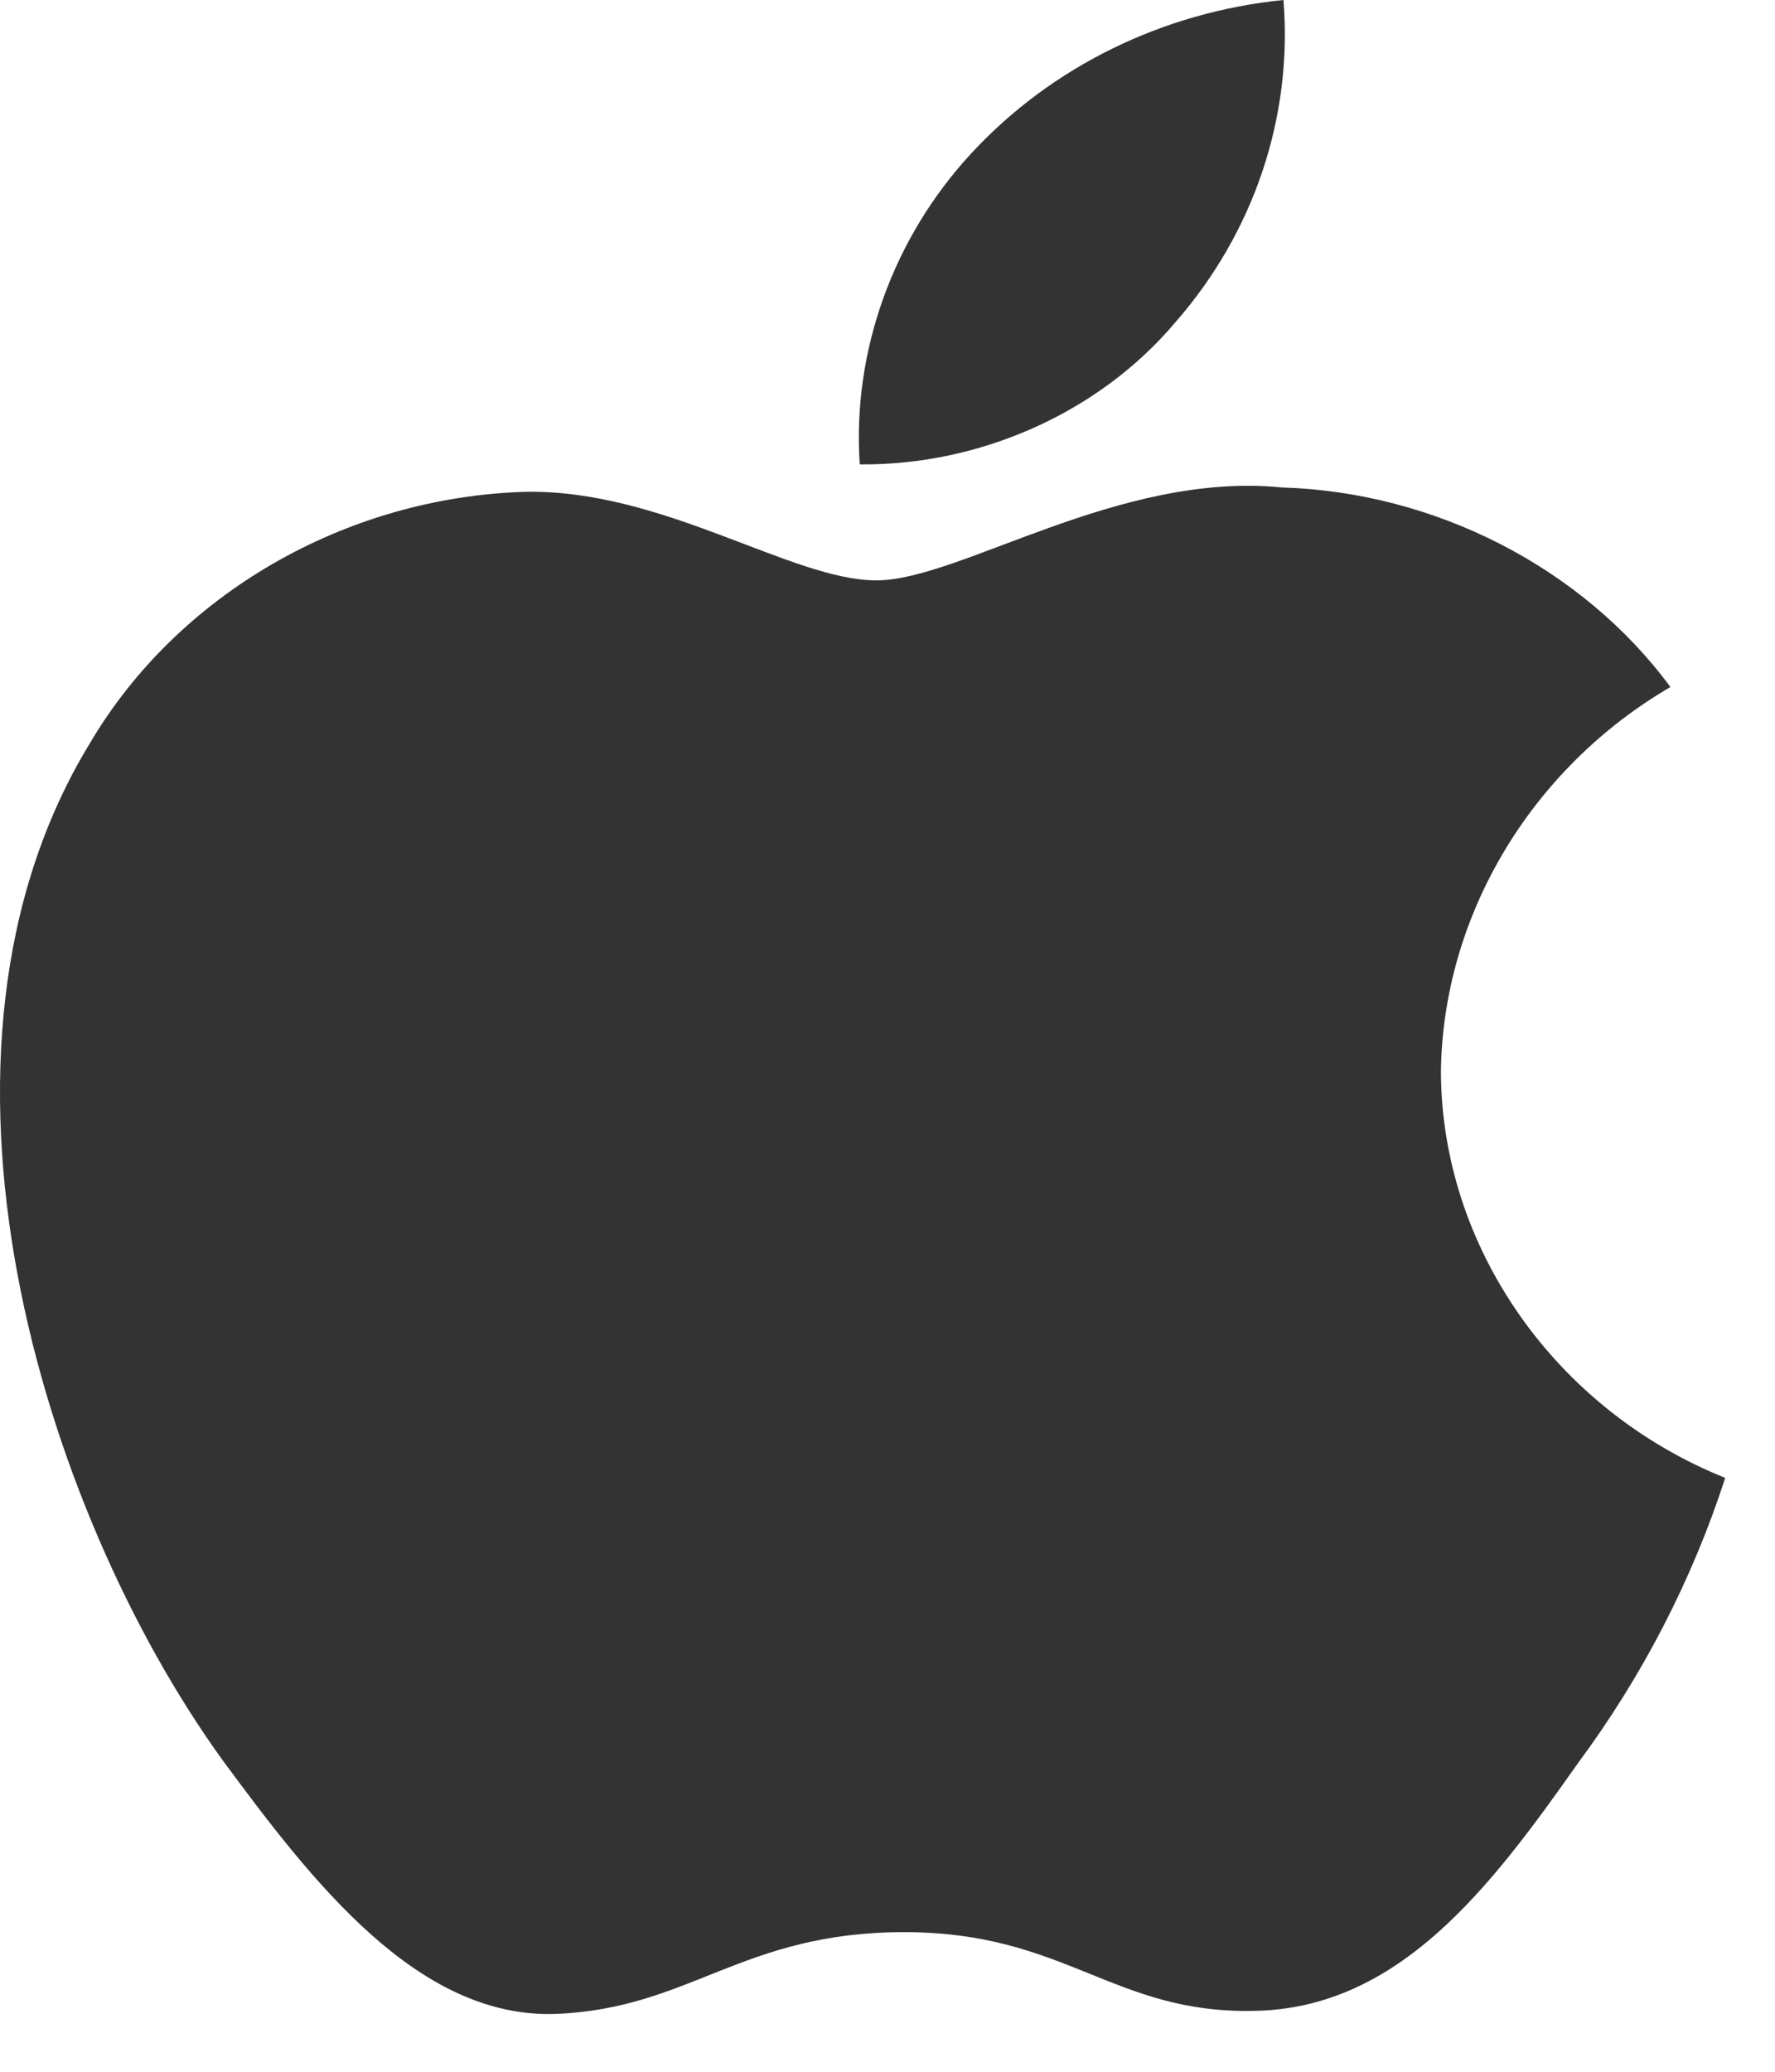<?xml version="1.0" encoding="utf-8"?>
<svg xmlns="http://www.w3.org/2000/svg" fill="none" height="100%" overflow="visible" preserveAspectRatio="none" style="display: block;" viewBox="0 0 24 28" width="100%">
<g id="Apple logo">
<path d="M19.483 14.475C19.512 12.374 20.7 10.386 22.586 9.285C21.396 7.672 19.404 6.65 17.331 6.588C15.12 6.368 12.976 7.844 11.85 7.844C10.701 7.844 8.967 6.61 7.099 6.647C4.664 6.721 2.394 8.036 1.209 10.056C-1.337 14.242 0.562 20.393 3.001 23.777C4.222 25.433 5.648 27.284 7.515 27.218C9.341 27.146 10.023 26.113 12.227 26.113C14.411 26.113 15.051 27.218 16.956 27.177C18.915 27.146 20.15 25.512 21.328 23.84C22.204 22.66 22.879 21.355 23.327 19.974C21.024 19.05 19.486 16.849 19.483 14.475Z" fill="#333333"/>
<path d="M15.886 4.363C16.955 3.146 17.481 1.58 17.354 0C15.721 0.163 14.213 0.903 13.131 2.075C12.072 3.219 11.521 4.756 11.625 6.276C13.258 6.292 14.863 5.572 15.886 4.363Z" fill="#333333"/>
</g>
</svg>